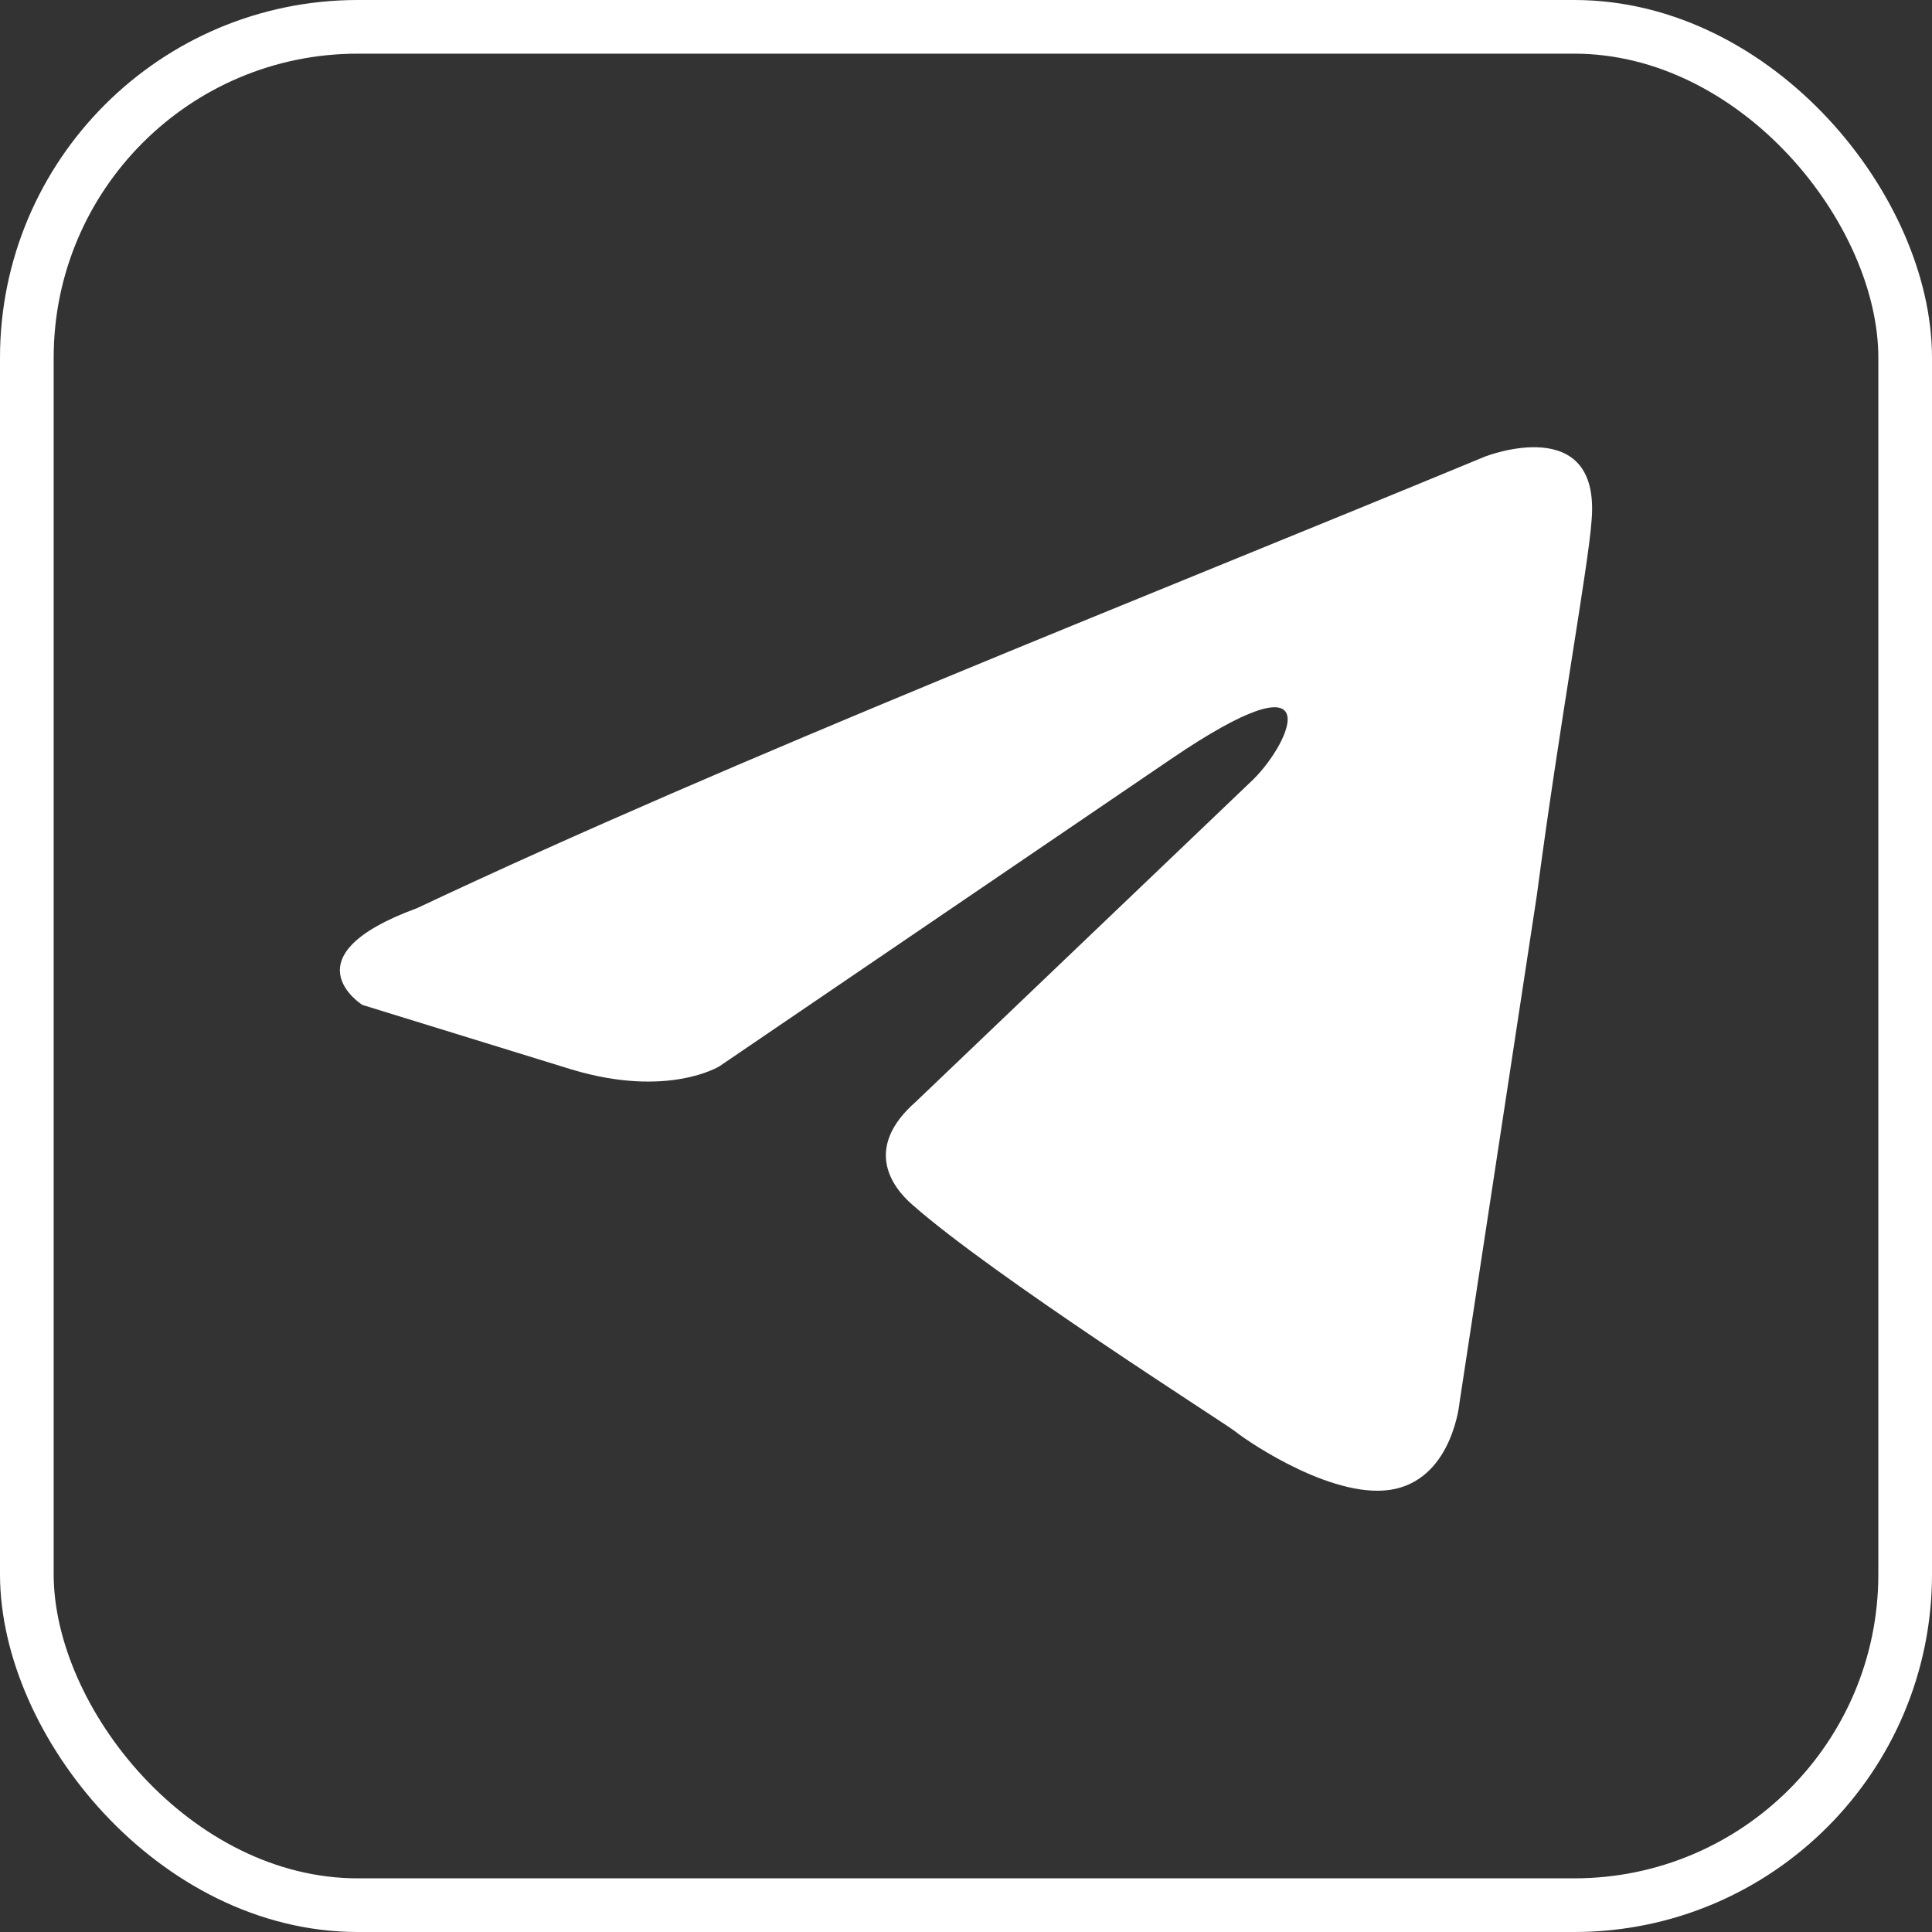 <?xml version="1.0" encoding="UTF-8"?> <svg xmlns="http://www.w3.org/2000/svg" width="108" height="108" viewBox="0 0 108 108" fill="none"><rect x="0" y="0" width="108" height="108" fill="#333333" stroke="none"/><rect x="1.5" y="1.5" width="105" height="105" rx="18.5" stroke="white" stroke-width="3"></rect><path d="M83.035 25.515C83.035 25.515 89.51 22.99 88.968 29.122C88.79 31.647 87.171 40.485 85.911 50.043L81.595 78.36C81.595 78.36 81.235 82.508 77.996 83.23C74.76 83.95 69.903 80.705 69.003 79.983C68.283 79.442 55.513 71.325 51.017 67.358C49.757 66.275 48.317 64.112 51.197 61.587L70.081 43.55C72.24 41.387 74.398 36.337 65.405 42.468L40.222 59.602C40.222 59.602 37.344 61.407 31.949 59.783L20.256 56.175C20.256 56.175 15.939 53.47 23.314 50.765C41.302 42.288 63.426 33.632 83.031 25.515H83.035Z" fill="white"></path></svg> 